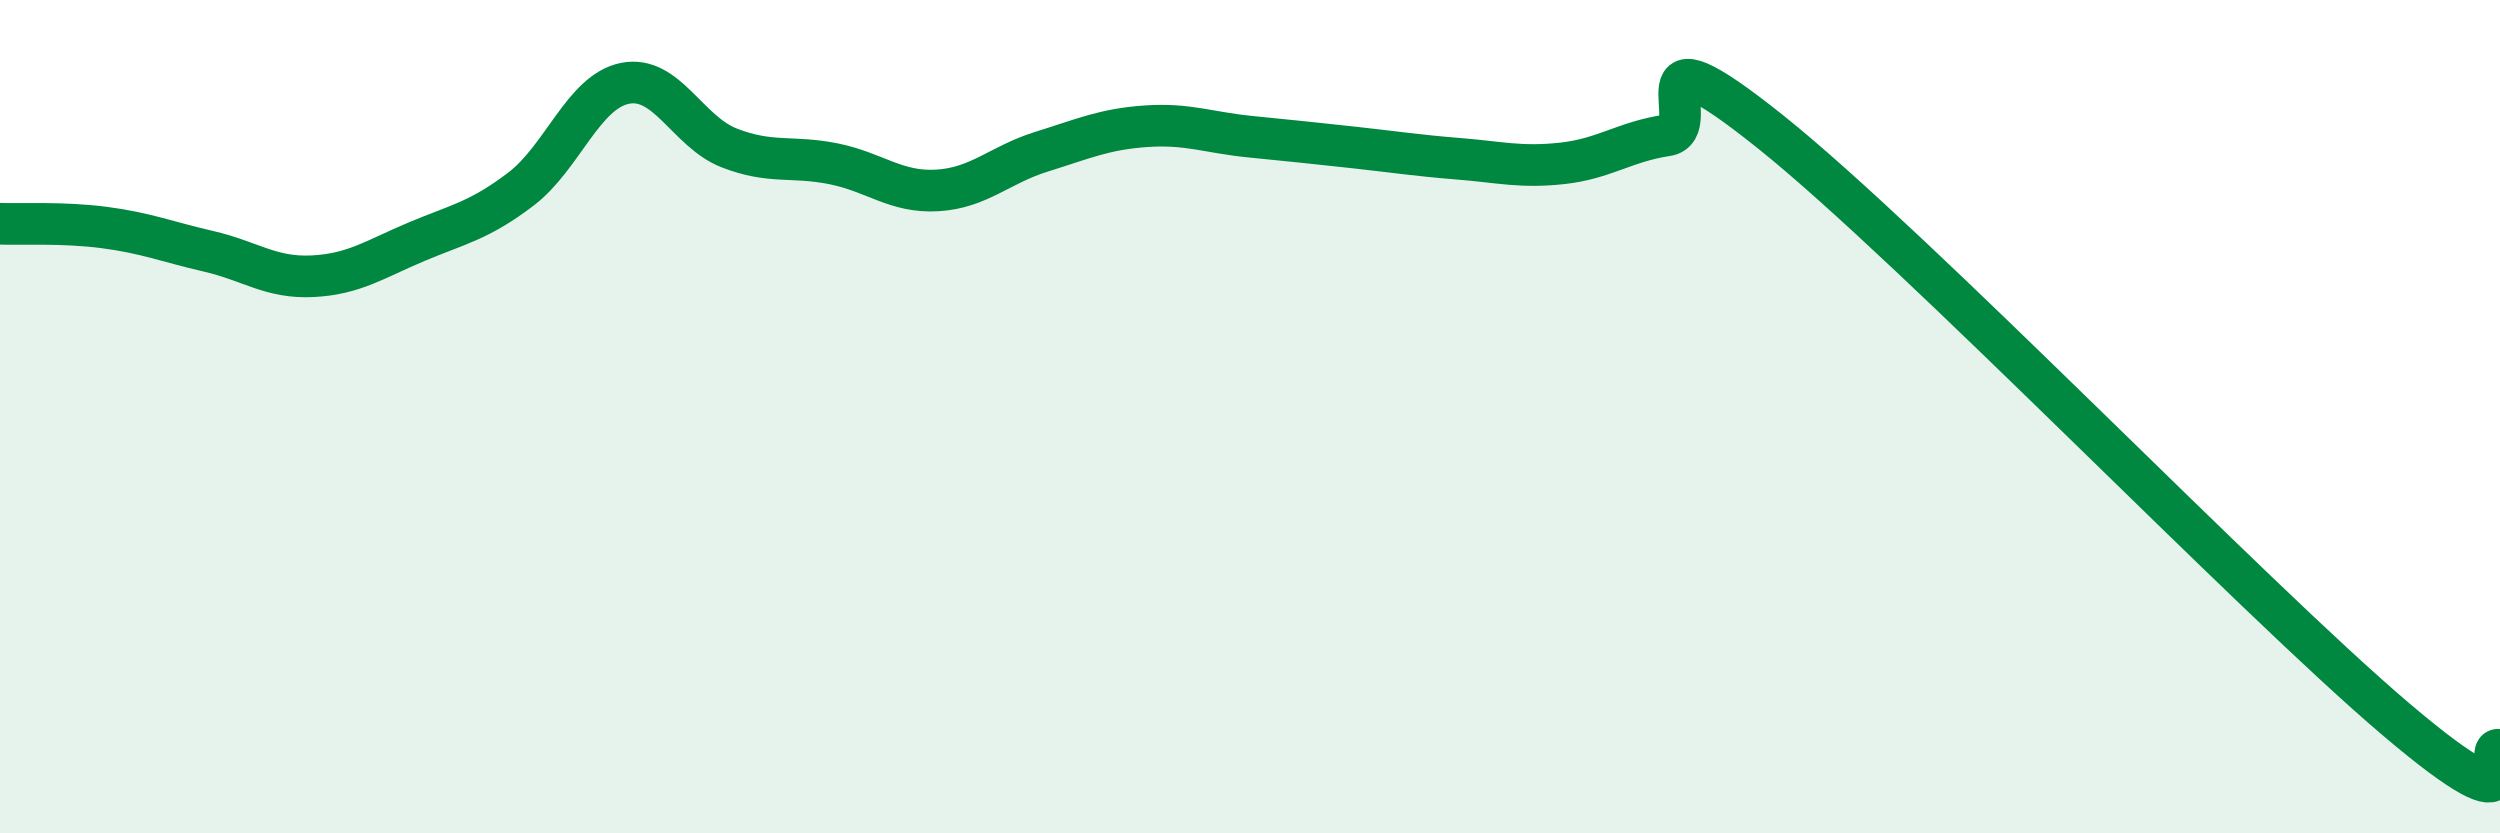 
    <svg width="60" height="20" viewBox="0 0 60 20" xmlns="http://www.w3.org/2000/svg">
      <path
        d="M 0,5.37 C 0.5,5.39 1.5,5.33 2.5,5.46 C 3.5,5.59 4,5.8 5,6.03 C 6,6.26 6.5,6.68 7.5,6.63 C 8.5,6.58 9,6.22 10,5.8 C 11,5.38 11.5,5.3 12.5,4.54 C 13.5,3.78 14,2.2 15,2 C 16,1.8 16.5,3.16 17.5,3.55 C 18.5,3.94 19,3.73 20,3.93 C 21,4.13 21.5,4.63 22.5,4.57 C 23.5,4.51 24,3.95 25,3.64 C 26,3.33 26.5,3.1 27.5,3.03 C 28.5,2.96 29,3.18 30,3.28 C 31,3.38 31.5,3.43 32.5,3.54 C 33.5,3.65 34,3.73 35,3.81 C 36,3.89 36.5,4.03 37.5,3.92 C 38.5,3.81 39,3.4 40,3.25 C 41,3.1 39,0.37 42.5,3.17 C 46,5.97 54,14.29 57.5,17.26 C 61,20.23 59.5,17.85 60,18L60 20L0 20Z"
        fill="#008740"
        opacity="0.1"
        stroke-linecap="round"
        stroke-linejoin="round"
      />
      <path
        d="M 0,5.37 C 0.5,5.39 1.5,5.33 2.5,5.46 C 3.5,5.59 4,5.8 5,6.03 C 6,6.26 6.5,6.68 7.5,6.63 C 8.5,6.58 9,6.22 10,5.8 C 11,5.38 11.5,5.3 12.5,4.54 C 13.5,3.78 14,2.2 15,2 C 16,1.8 16.5,3.16 17.5,3.55 C 18.5,3.94 19,3.73 20,3.93 C 21,4.13 21.5,4.63 22.5,4.57 C 23.5,4.51 24,3.95 25,3.64 C 26,3.33 26.5,3.1 27.5,3.03 C 28.5,2.96 29,3.18 30,3.28 C 31,3.38 31.5,3.43 32.5,3.54 C 33.5,3.65 34,3.73 35,3.81 C 36,3.89 36.5,4.03 37.5,3.92 C 38.5,3.81 39,3.4 40,3.25 C 41,3.1 39,0.37 42.5,3.17 C 46,5.97 54,14.29 57.5,17.26 C 61,20.23 59.5,17.85 60,18"
        stroke="#008740"
        stroke-width="1"
        fill="none"
        stroke-linecap="round"
        stroke-linejoin="round"
      />
    </svg>
  